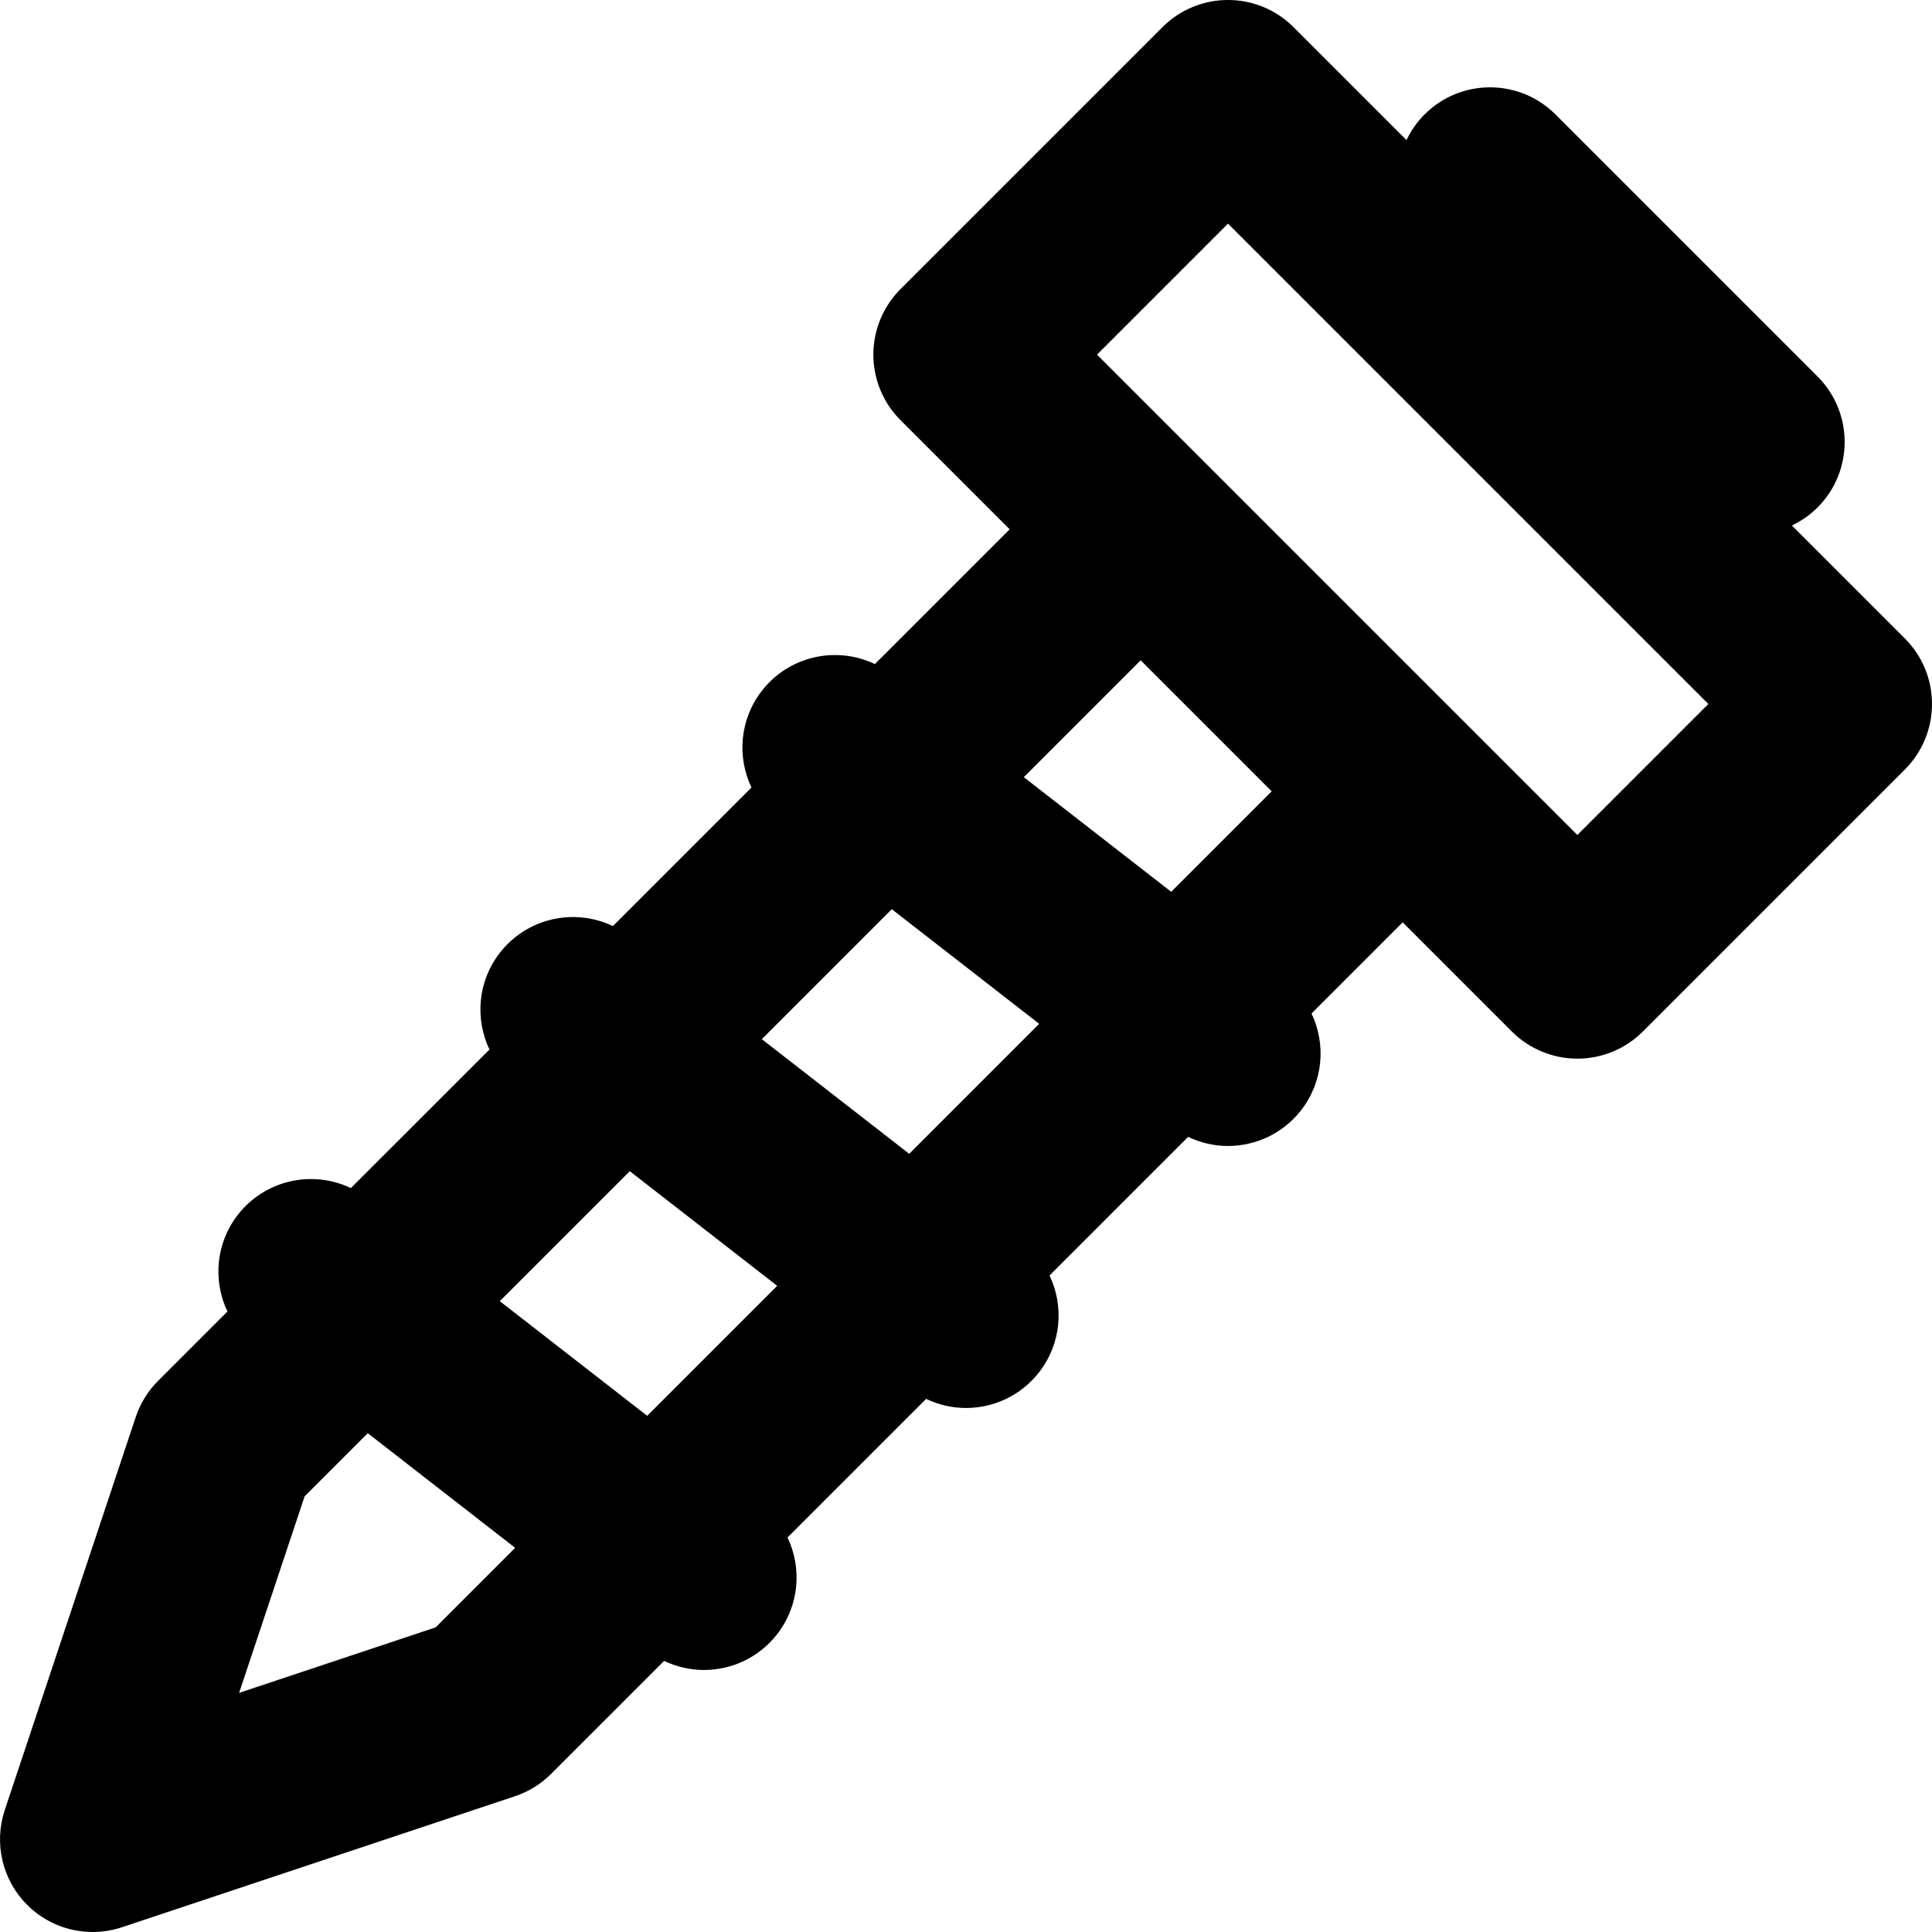 <?xml version="1.0" encoding="iso-8859-1"?>
<!-- Uploaded to: SVG Repo, www.svgrepo.com, Generator: SVG Repo Mixer Tools -->
<svg fill="#000000" height="800px" width="800px" version="1.1" id="Layer_1" xmlns="http://www.w3.org/2000/svg" xmlns:xlink="http://www.w3.org/1999/xlink" 
	 viewBox="0 0 512.001 512.001" xml:space="preserve">
<g>
	<g>
		<path d="M504.809,169.205l-29.942-29.942c2.453-1.172,4.764-2.746,6.797-4.779c9.586-9.587,9.586-25.13-0.002-34.717
			l-69.434-69.431c-9.587-9.589-25.132-9.586-34.717,0c-2.031,2.031-3.605,4.34-4.777,6.792L342.793,7.19
			c-9.587-9.587-25.13-9.587-34.717,0L238.64,76.625c-4.604,4.604-7.191,10.847-7.191,17.358c0,6.51,2.587,12.756,7.191,17.358
			l28.933,28.933l-35.717,35.716c-10.185-4.875-22.732-2.203-29.95,7.075c-5.895,7.581-6.625,17.518-2.761,25.634l-36.724,36.724
			c-10.186-4.872-22.732-2.203-29.95,7.075c-5.895,7.579-6.623,17.517-2.761,25.634l-36.727,36.725
			c-10.186-4.872-22.732-2.205-29.95,7.075c-5.895,7.579-6.623,17.517-2.759,25.632l-18.368,18.368
			c-2.695,2.694-4.727,5.98-5.931,9.595L1.262,479.688c-2.939,8.821-0.643,18.548,5.931,25.122
			c4.679,4.679,10.952,7.191,17.361,7.191c2.596,0,5.216-0.413,7.761-1.26l104.155-34.72c3.615-1.205,6.9-3.236,9.595-5.931
			L176,440.156c3.353,1.602,6.957,2.409,10.549,2.409c7.316,0,14.556-3.257,19.395-9.479c5.895-7.579,6.623-17.518,2.759-25.634
			l36.732-36.733c3.353,1.604,6.957,2.411,10.551,2.411c7.316,0,14.556-3.257,19.395-9.479c5.895-7.579,6.623-17.518,2.759-25.636
			l36.727-36.727c3.353,1.604,6.957,2.411,10.549,2.411c7.316,0,14.554-3.257,19.394-9.479c5.895-7.581,6.625-17.518,2.759-25.634
			l24.155-24.156l28.933,28.933c4.604,4.604,10.847,7.191,17.358,7.191c6.512,0,12.756-2.586,17.359-7.191l69.434-69.436
			C514.396,194.335,514.396,178.791,504.809,169.205z M115.444,431.274l-52.078,17.359l17.358-52.078l16.741-16.741l39.059,30.377
			L115.444,431.274z M171.51,375.206l-39.057-30.38l34.449-34.449l39.059,30.379L171.51,375.206z M240.948,305.767l-39.057-30.377
			l34.445-34.445l39.056,30.377L240.948,305.767z M310.379,236.335l-39.054-30.377l30.966-30.966l34.716,34.716L310.379,236.335z
			 M418.015,221.282l-28.932-28.932c-0.002,0-0.002,0-0.002-0.002L378.232,181.5l-87.517-87.517l34.719-34.719L452.73,186.562
			L418.015,221.282z"/>
	</g>
</g>
</svg>